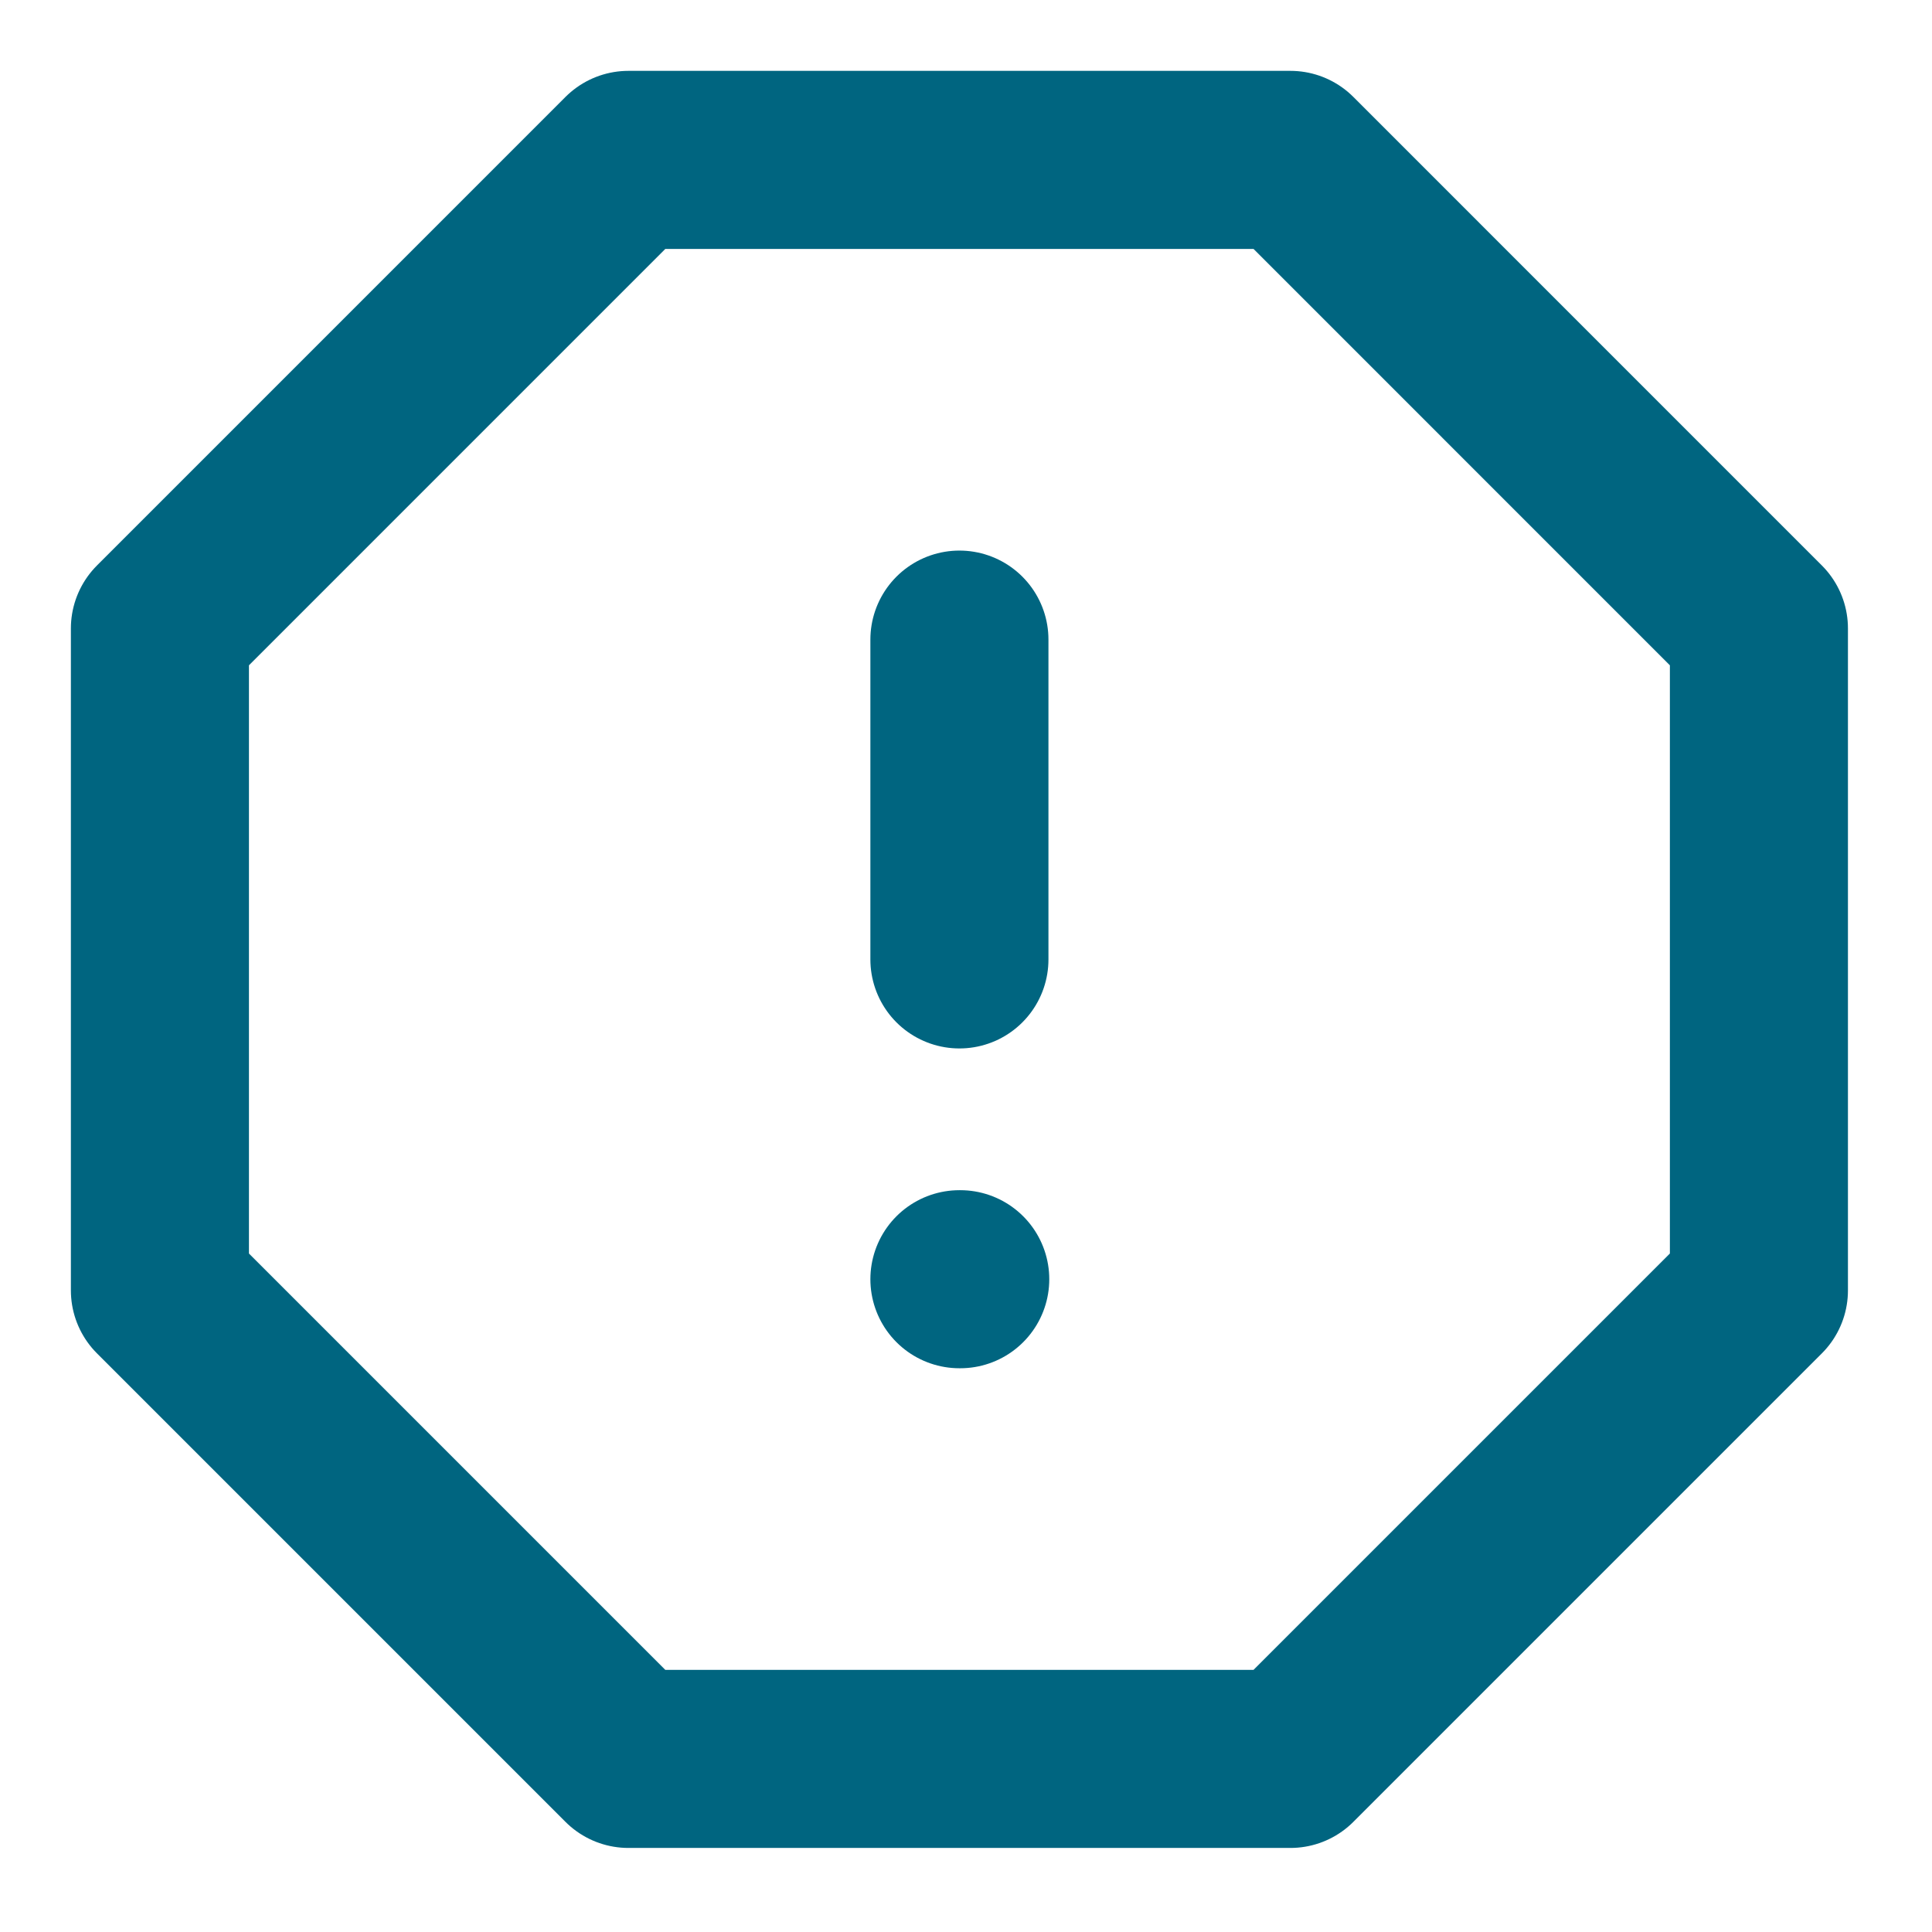 <?xml version="1.0" encoding="UTF-8"?> <svg xmlns="http://www.w3.org/2000/svg" width="66" height="66" viewBox="0 0 66 66" fill="none"><path d="M21.468 5.462H44.082L60.087 21.468V44.082L44.082 60.087H21.468L5.463 44.082V21.468L21.468 5.462Z" stroke="#006580" stroke-width="6.083" stroke-linecap="round" stroke-linejoin="round"></path><path d="M32.775 21.85V32.775" stroke="#006580" stroke-width="6.083" stroke-linecap="round" stroke-linejoin="round"></path><path d="M32.775 43.7H32.803" stroke="#006580" stroke-width="6.083" stroke-linecap="round" stroke-linejoin="round"></path></svg> 